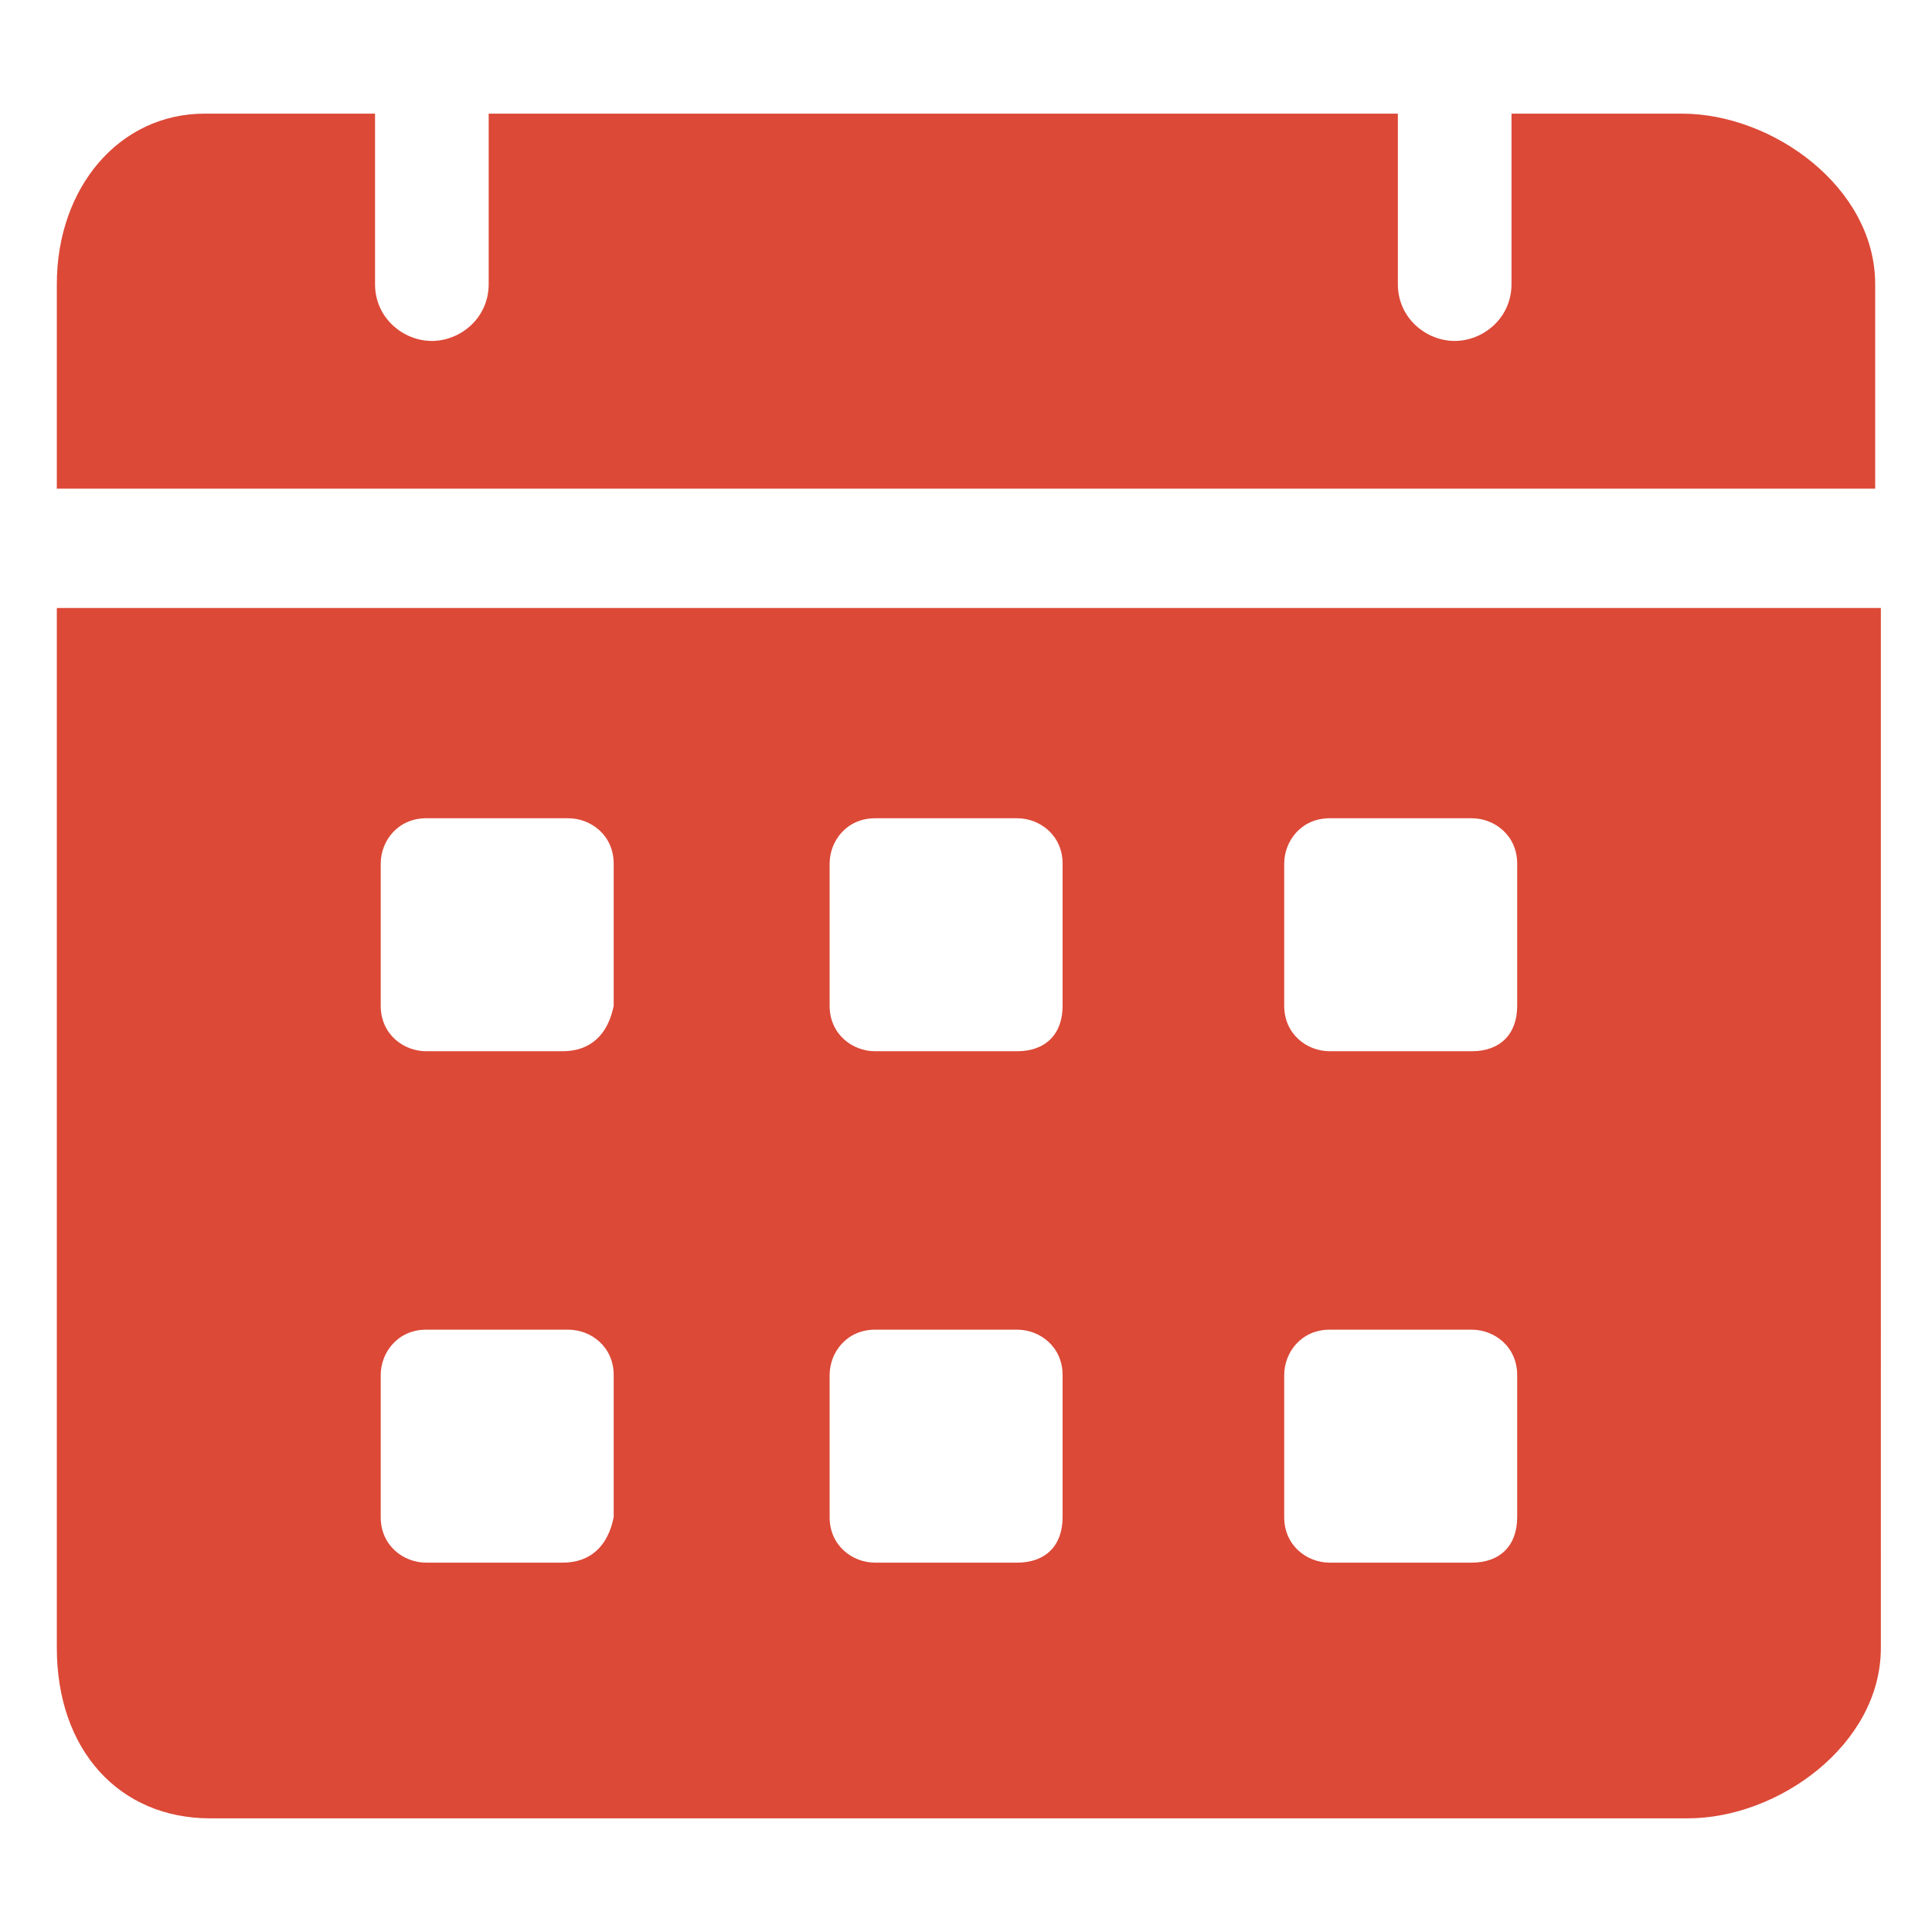 <svg xmlns="http://www.w3.org/2000/svg" version="1.1" xmlns:xlink="http://www.w3.org/1999/xlink" xmlns:svgjs="http://svgjs.com/svgjs" width="512" height="512" x="0" y="0" viewBox="0 0 34 34" style="enable-background:new 0 0 512 512" xml:space="preserve" class=""><g><path d="M29.6 2h-3v3c0 .6-.5 1-1 1s-1-.4-1-1V2h-16v3c0 .6-.5 1-1 1s-1-.4-1-1V2h-3C2.1 2 1 3.3 1 5v3.6h32V5c0-1.7-1.8-3-3.4-3zM1 10.7V29c0 1.8 1.1 3 2.7 3h26c1.6 0 3.4-1.3 3.4-3V10.7zm8.9 16.8H7.5c-.4 0-.8-.3-.8-.8v-2.5c0-.4.3-.8.8-.8H10c.4 0 .8.3.8.8v2.5c-.1.5-.4.8-.9.8zm0-9H7.5c-.4 0-.8-.3-.8-.8v-2.5c0-.4.3-.8.8-.8H10c.4 0 .8.3.8.8v2.5c-.1.5-.4.8-.9.8zm8 9h-2.5c-.4 0-.8-.3-.8-.8v-2.5c0-.4.3-.8.8-.8h2.5c.4 0 .8.3.8.8v2.5c0 .5-.3.8-.8.8zm0-9h-2.5c-.4 0-.8-.3-.8-.8v-2.5c0-.4.3-.8.8-.8h2.5c.4 0 .8.3.8.8v2.5c0 .5-.3.8-.8.8zm8 9h-2.5c-.4 0-.8-.3-.8-.8v-2.5c0-.4.3-.8.8-.8h2.5c.4 0 .8.3.8.8v2.5c0 .5-.3.8-.8.8zm0-9h-2.5c-.4 0-.8-.3-.8-.8v-2.5c0-.4.3-.8.8-.8h2.5c.4 0 .8.3.8.8v2.5c0 .5-.3.8-.8.8z" fill="#dc4937" data-original="#000000" class=""></path></g></svg>